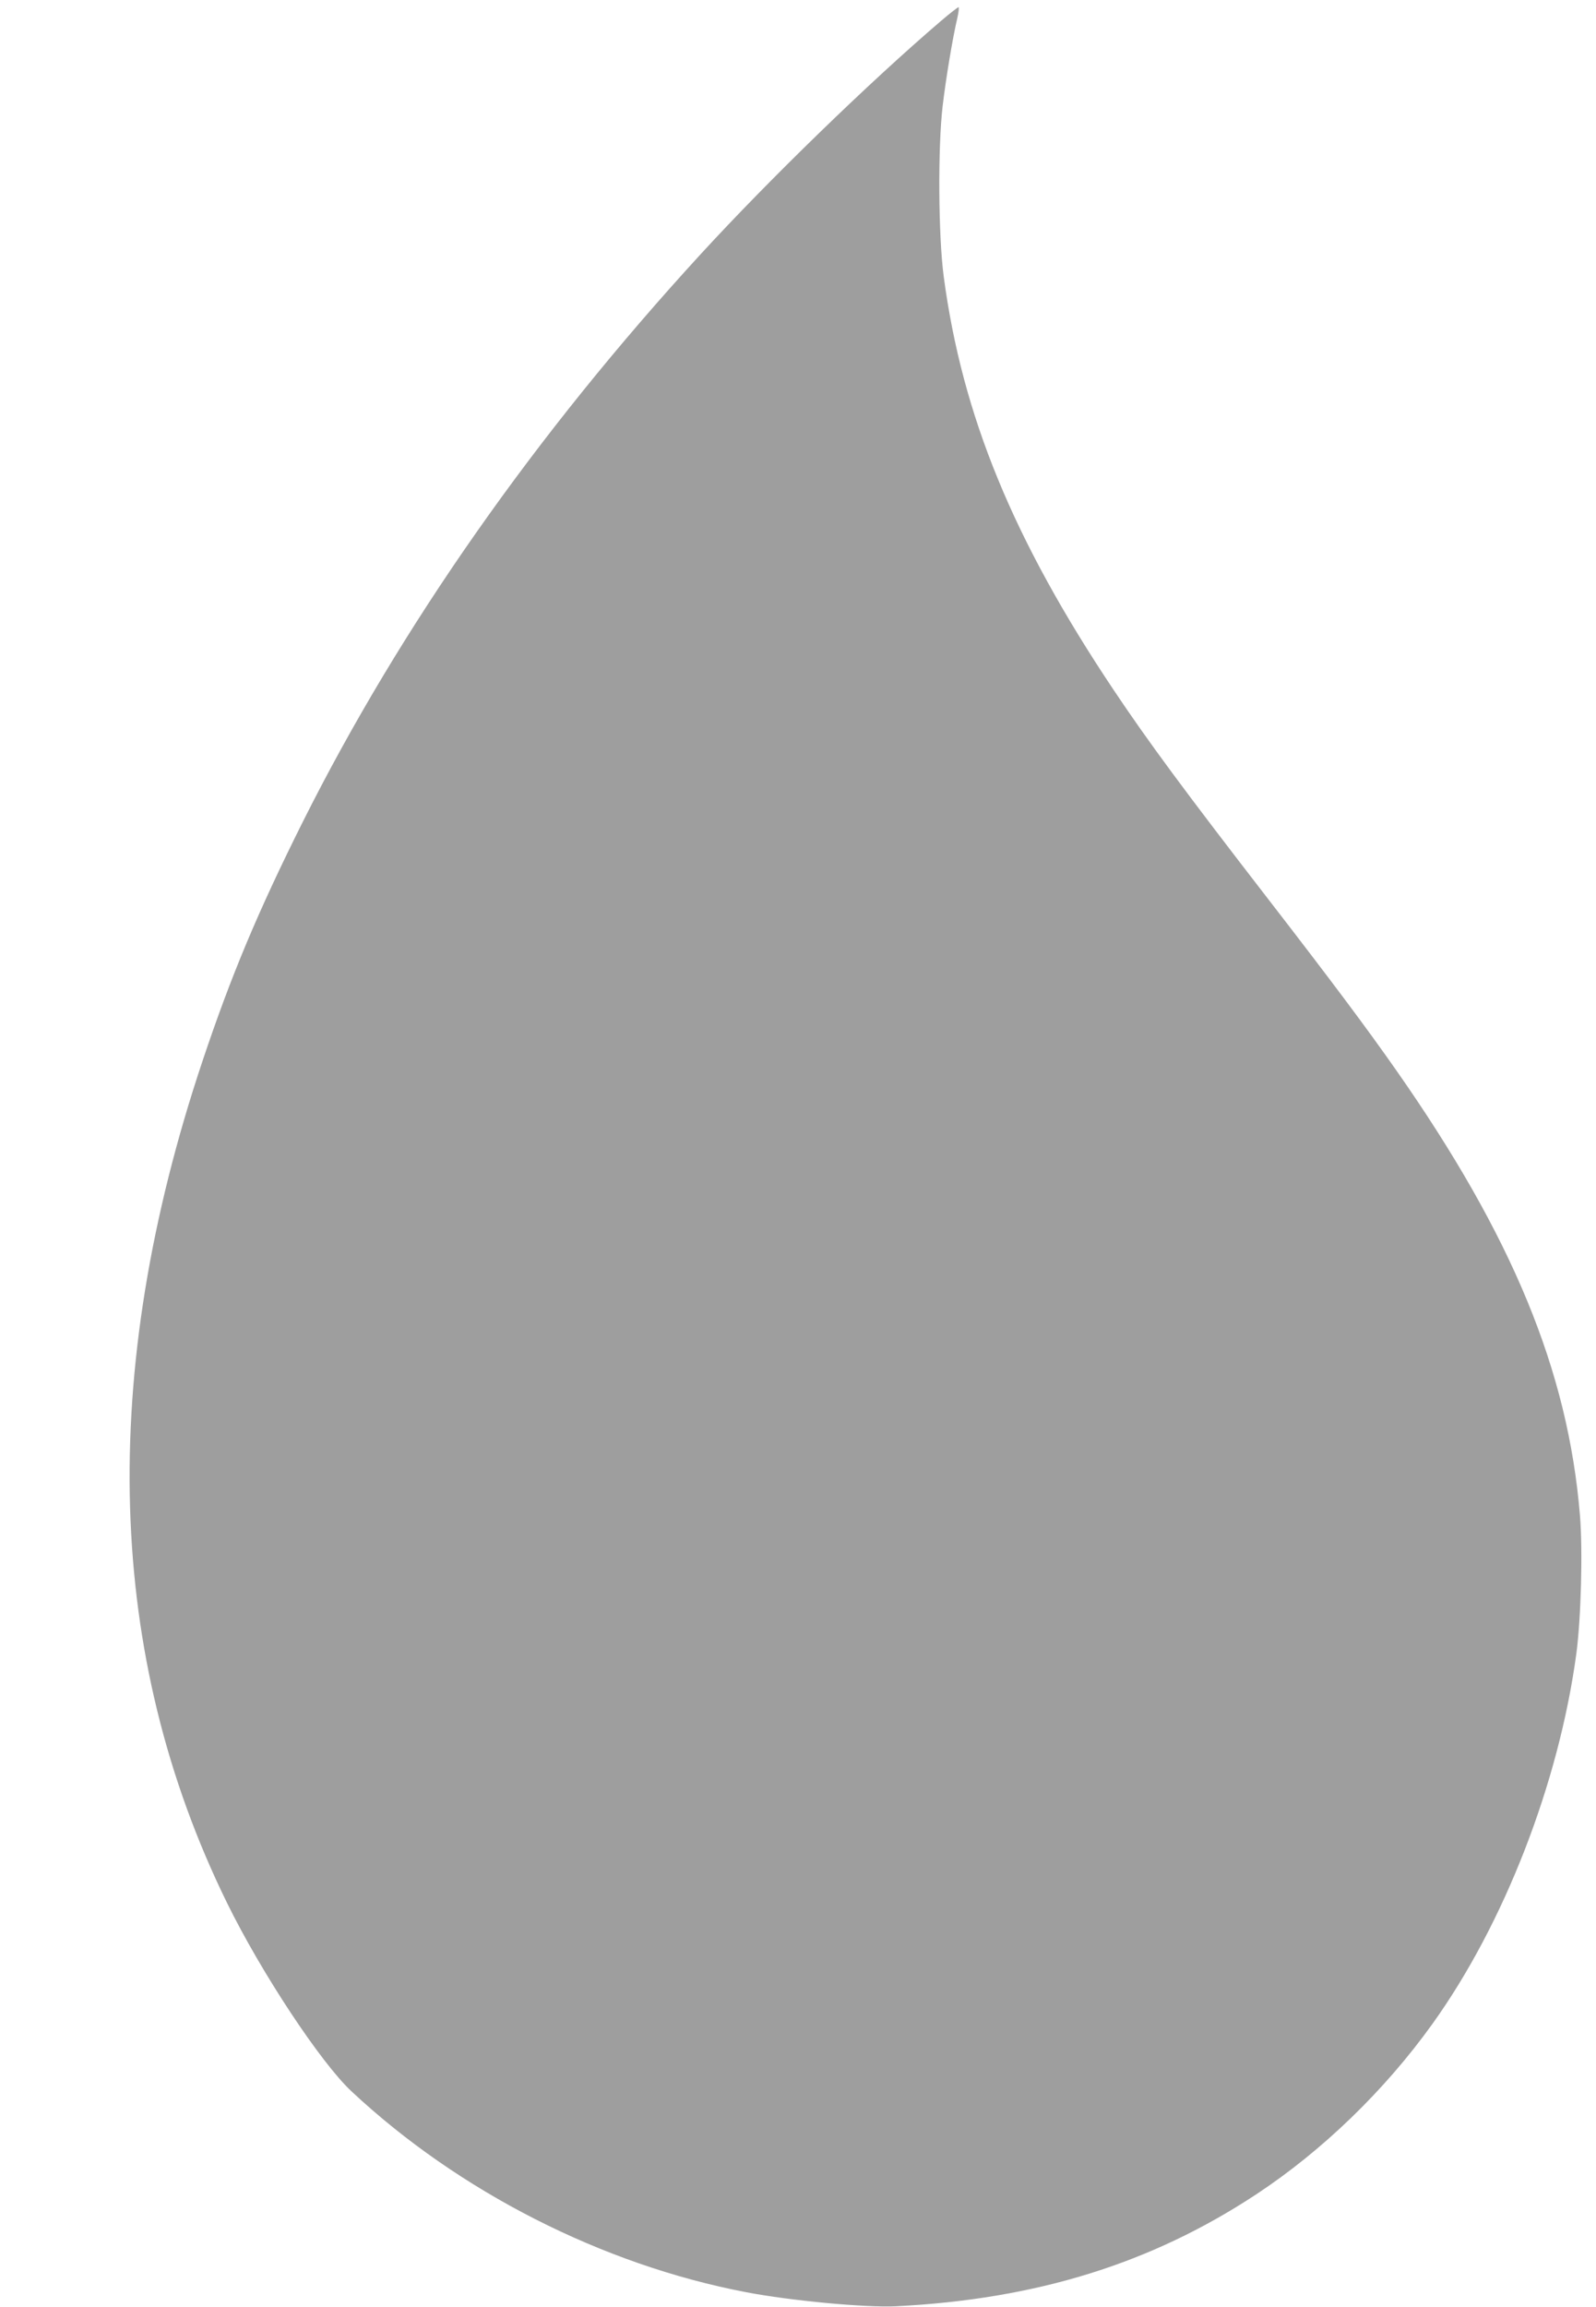<?xml version="1.0" standalone="no"?>
<!DOCTYPE svg PUBLIC "-//W3C//DTD SVG 20010904//EN"
 "http://www.w3.org/TR/2001/REC-SVG-20010904/DTD/svg10.dtd">
<svg version="1.0" xmlns="http://www.w3.org/2000/svg"
 width="886pt" height="1280pt" viewBox="0 0 886 1280"
 preserveAspectRatio="xMidYMid meet">
<g transform="translate(0,1280) scale(0.1,-0.1)"
fill="#9e9e9e" stroke="none">
<path d="M5224 12684 c-399 -341 -951 -877 -1334 -1294 -921 -1004 -1666
-2067 -2209 -3150 -249 -498 -398 -853 -556 -1325 -583 -1741 -537 -3305 136
-4675 189 -385 520 -886 691 -1045 595 -556 1393 -962 2191 -1114 245 -47 662
-86 829 -78 781 39 1419 237 2003 622 367 242 713 577 977 945 399 556 702
1337 799 2055 26 196 36 572 20 766 -66 802 -375 1550 -1019 2469 -163 233
-359 495 -707 945 -471 609 -673 883 -863 1167 -558 834 -840 1521 -943 2293
-30 226 -33 717 -6 947 18 154 56 379 81 486 8 34 11 62 7 62 -4 0 -48 -34
-97 -76z"/>
</g>
</svg>

